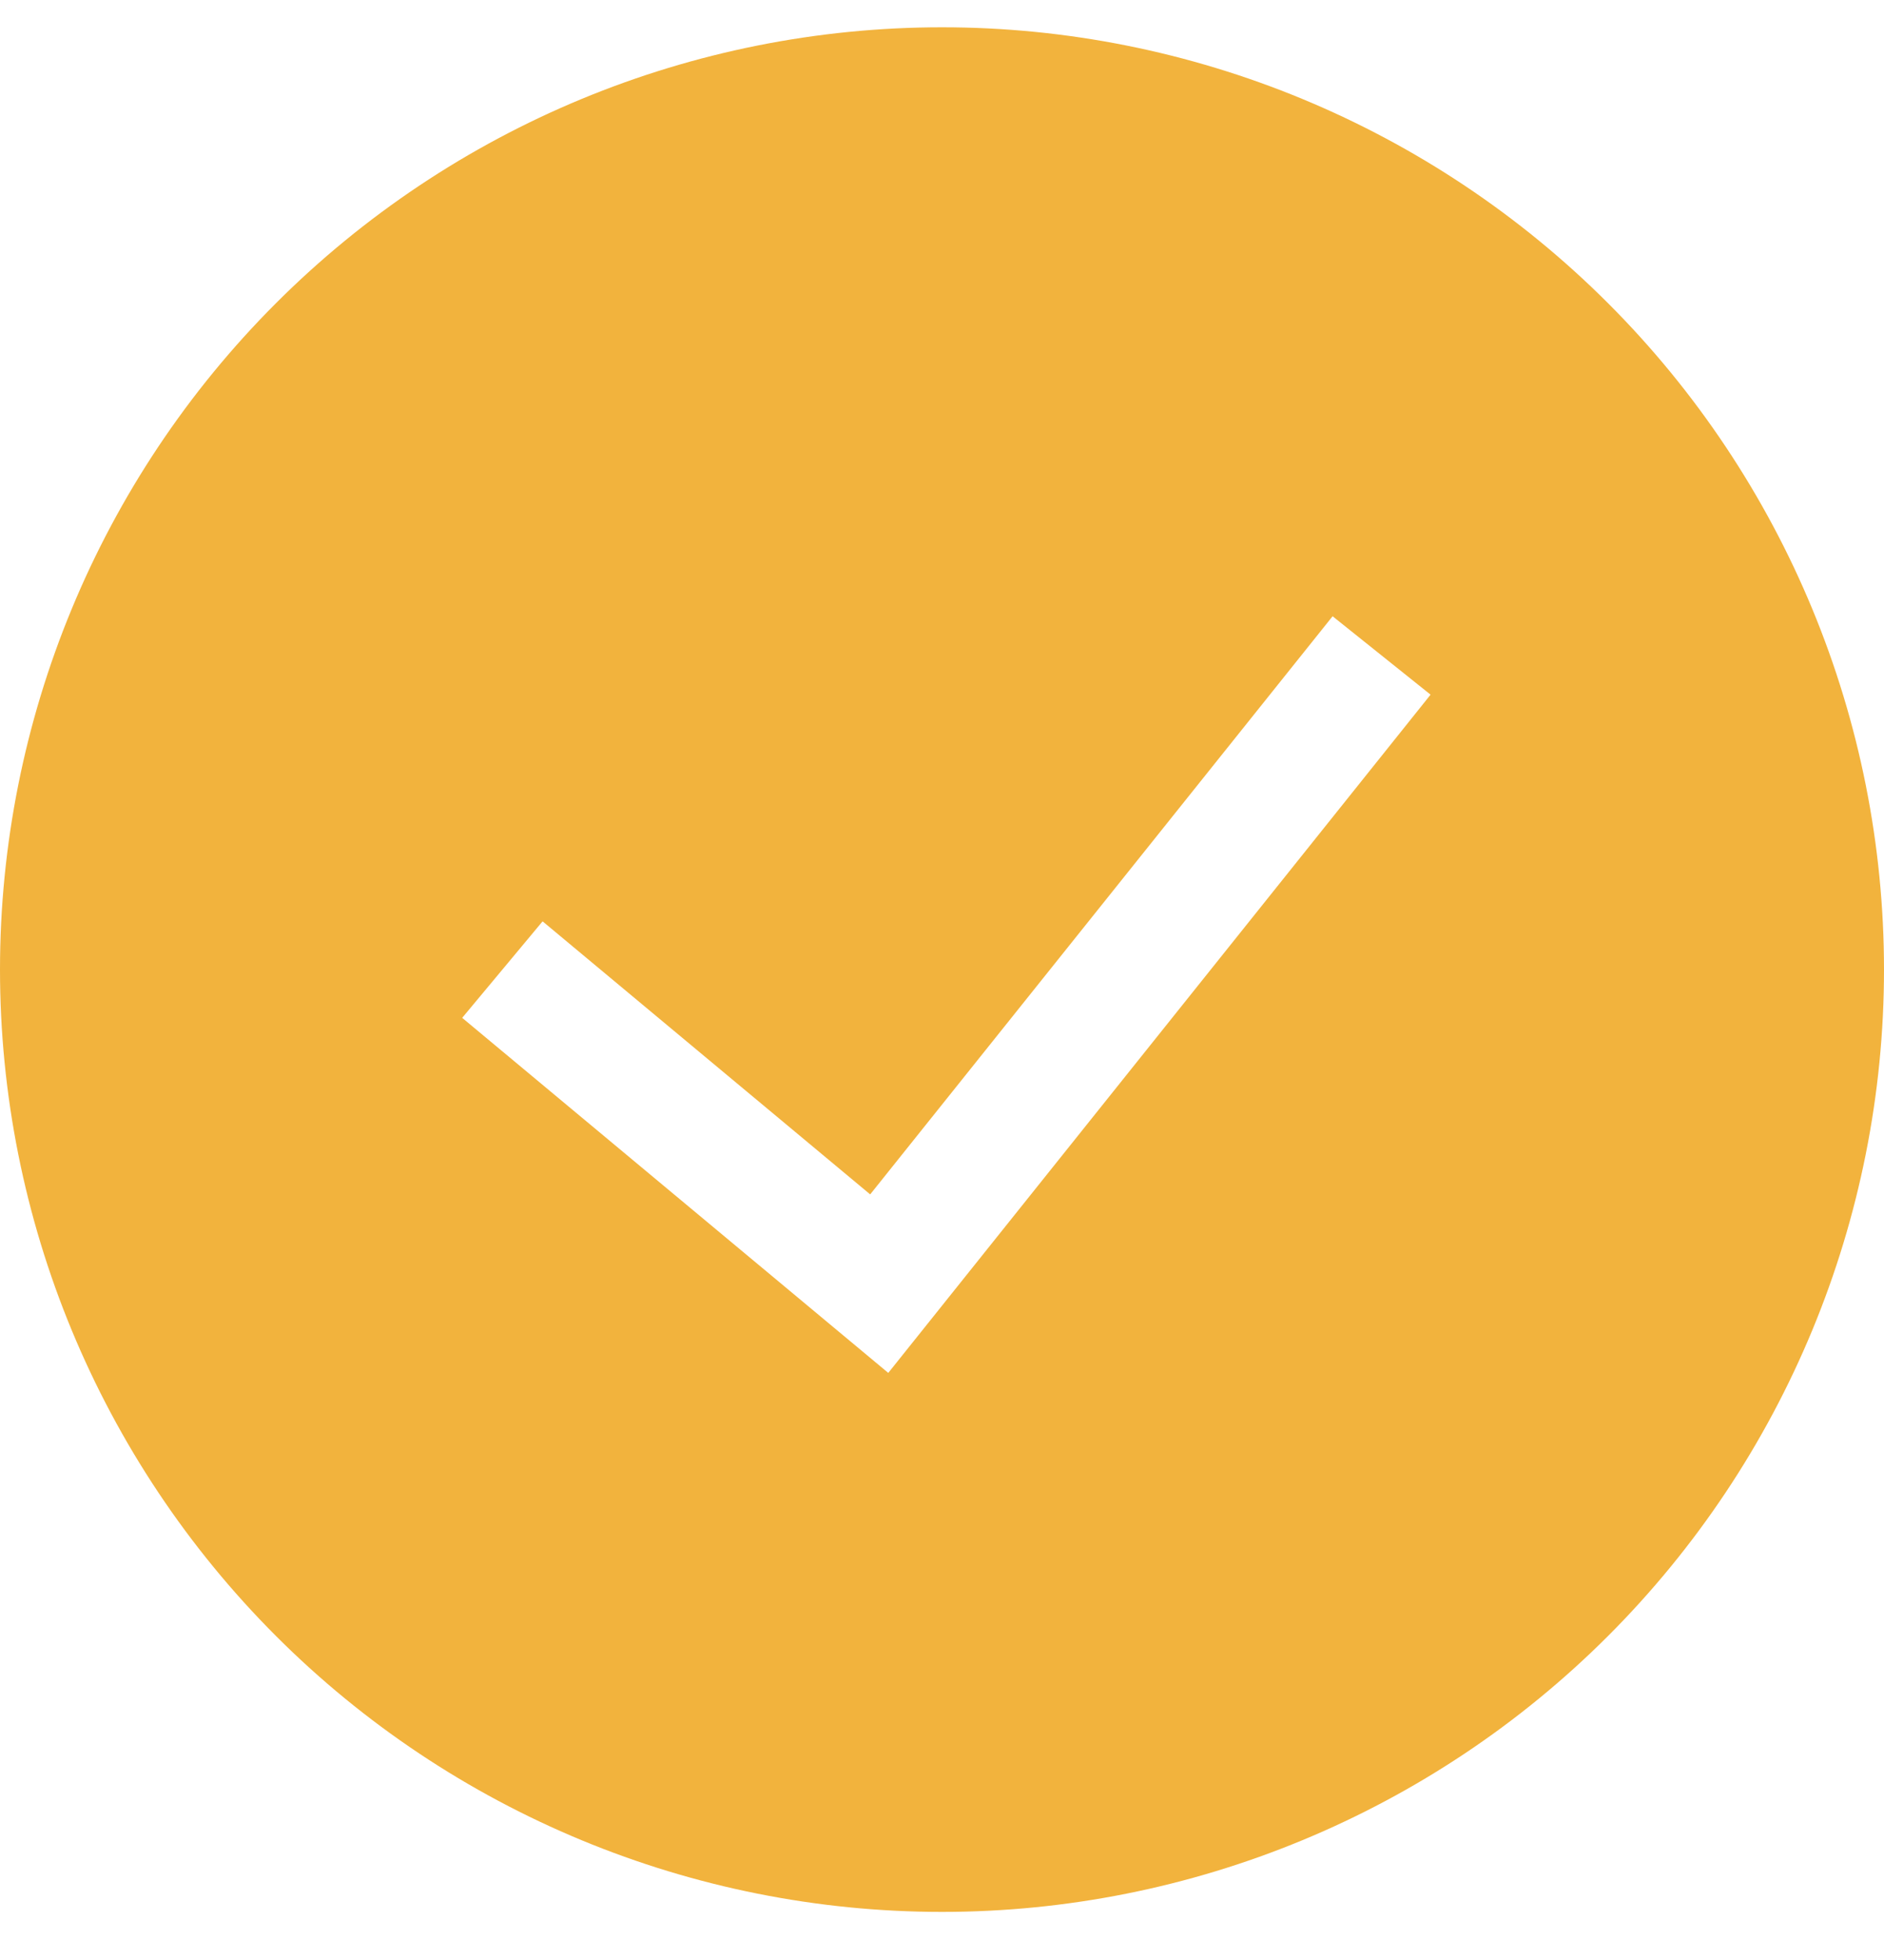 <svg width="25" height="26" viewBox="0 0 25 26" fill="none" xmlns="http://www.w3.org/2000/svg">
<path fill-rule="evenodd" clip-rule="evenodd" d="M0 12.862C0 9.547 1.317 6.367 3.661 4.023C6.005 1.679 9.185 0.362 12.5 0.362C15.815 0.362 18.995 1.679 21.339 4.023C23.683 6.367 25 9.547 25 12.862C25 16.177 23.683 19.356 21.339 21.701C18.995 24.045 15.815 25.362 12.5 25.362C9.185 25.362 6.005 24.045 3.661 21.701C1.317 19.356 0 16.177 0 12.862ZM11.787 18.212L18.983 9.215L17.683 8.175L11.547 15.844L7.2 12.222L6.133 13.502L11.787 18.212Z" fill="#F2B33D"/>
</svg>
